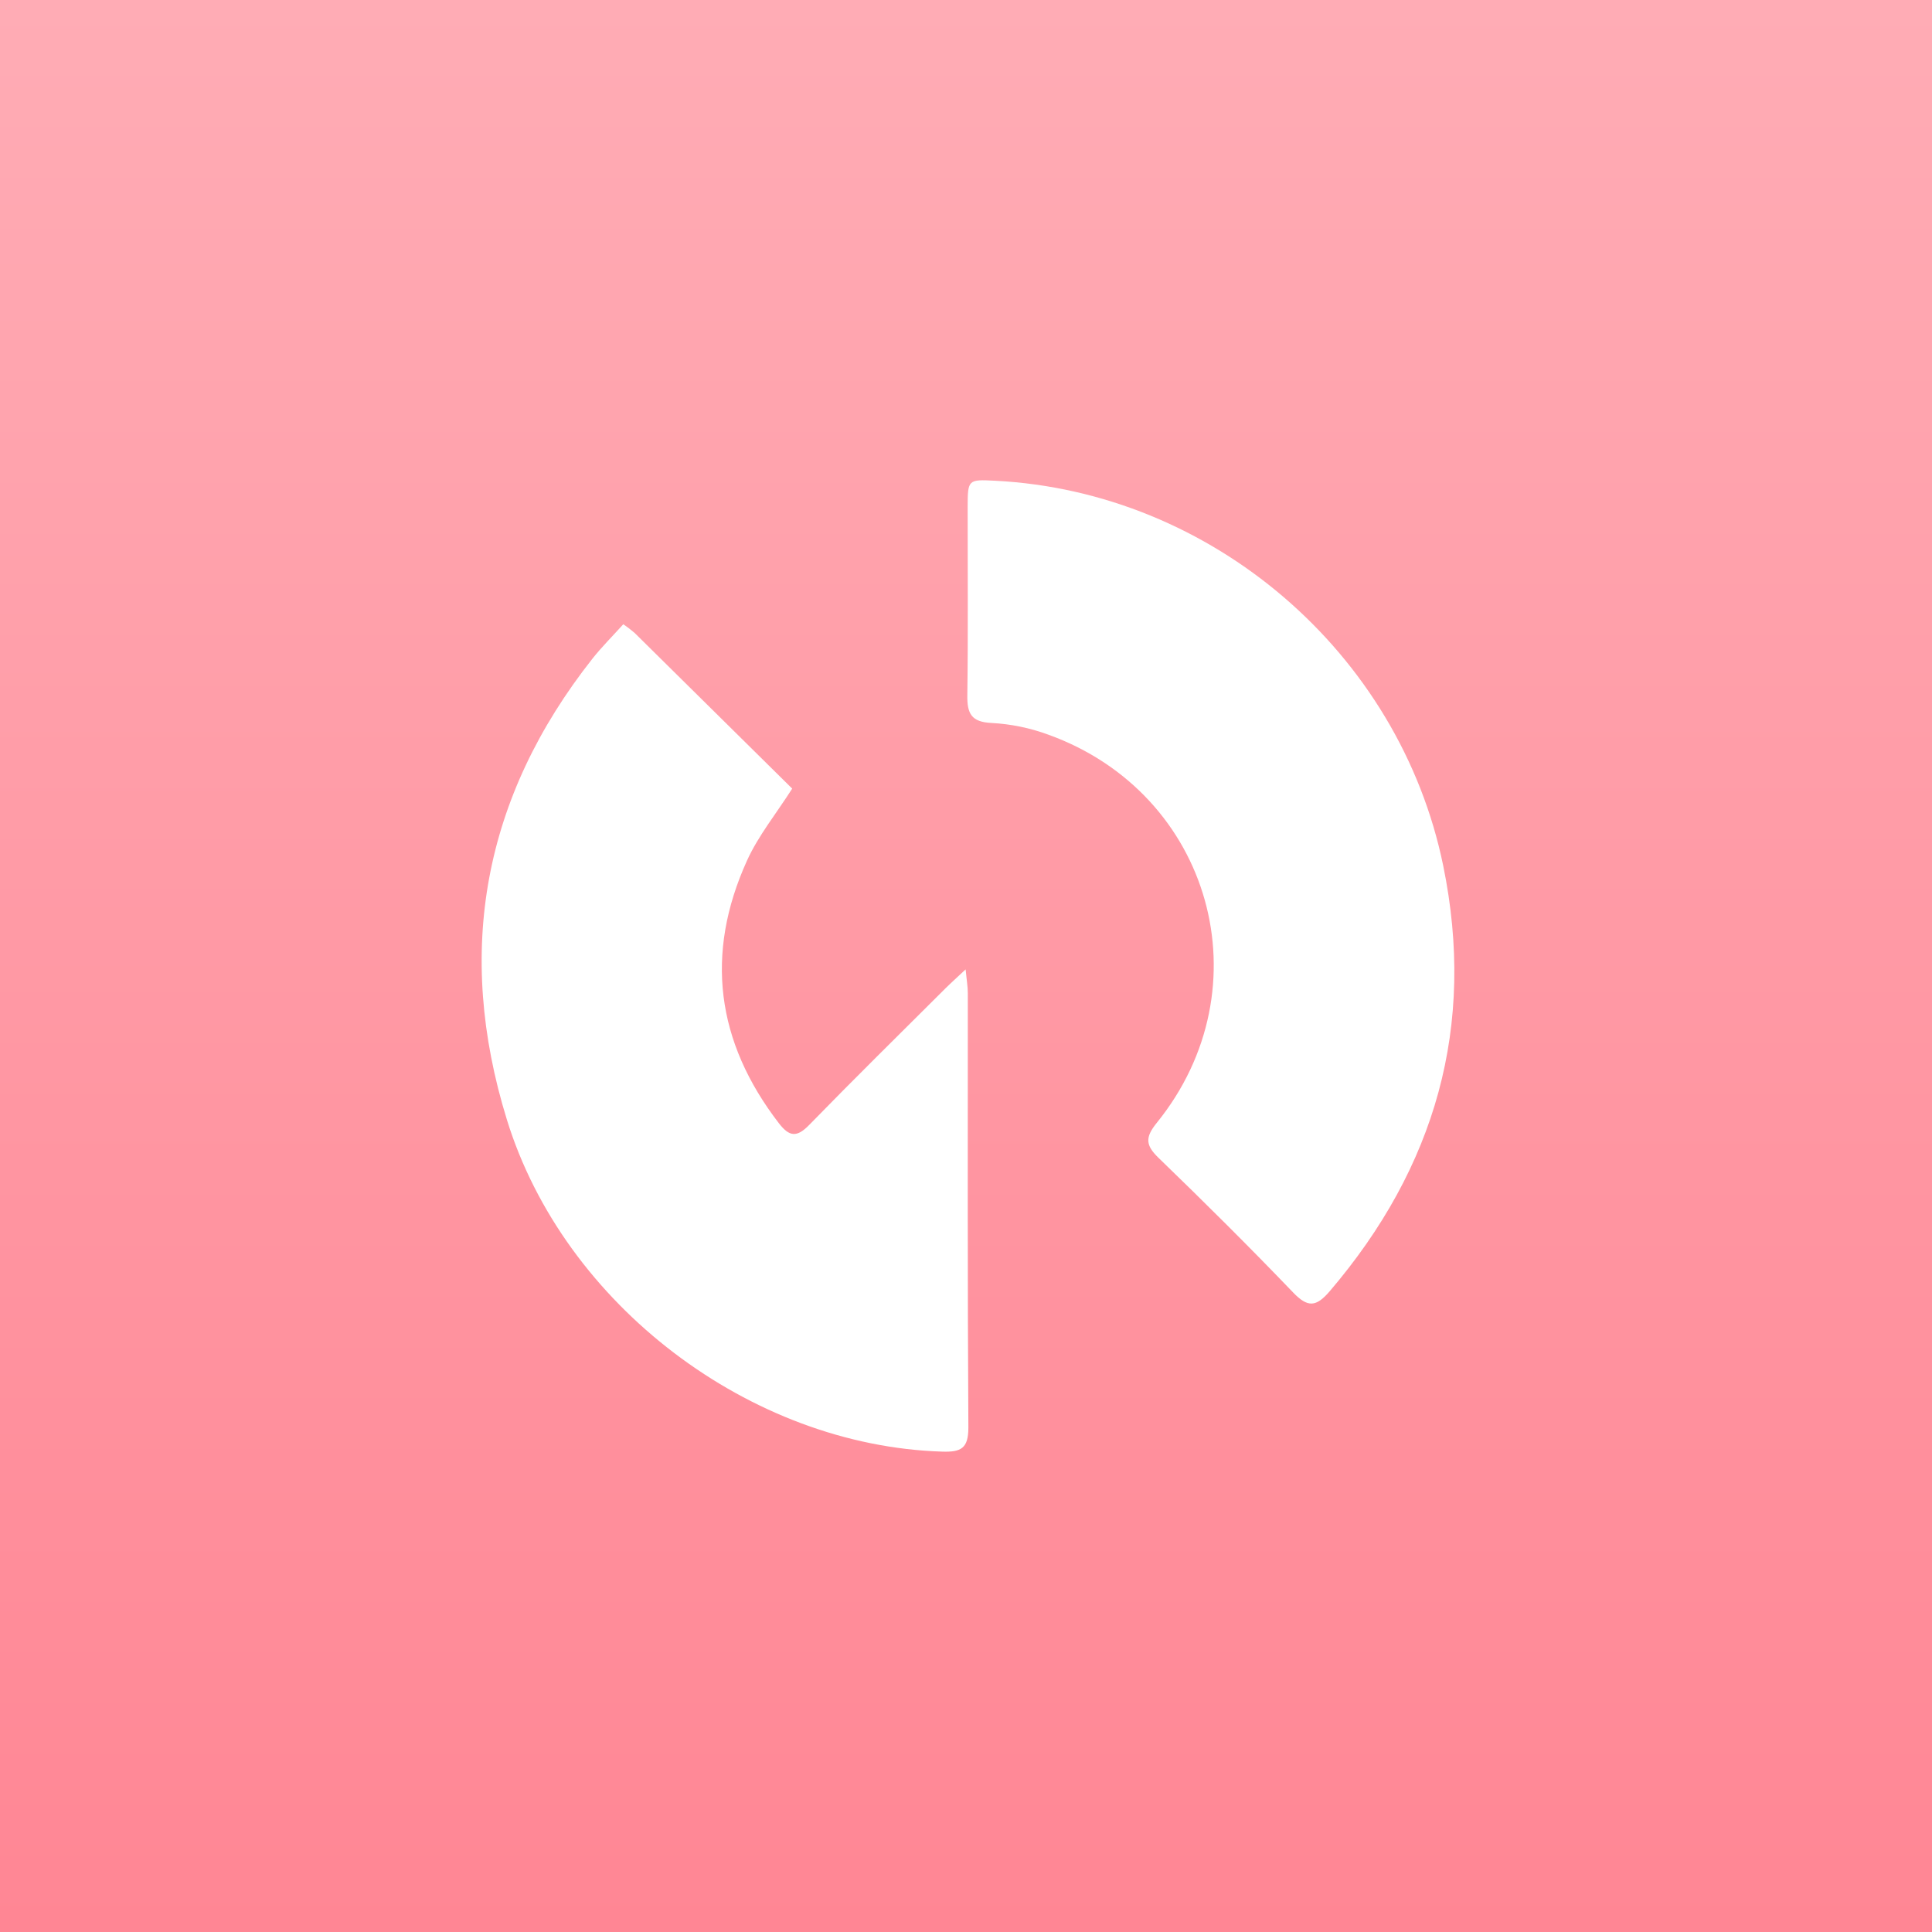 <svg width="48" height="48" viewBox="0 0 48 48" fill="none" xmlns="http://www.w3.org/2000/svg">
<rect x="0" y="0" width="48" height="48" fill="#333333" stroke="none"/>
<rect width="48" height="48" fill="url(#paint0_linear_15742_20227)"/>
<path d="M15.486 15.509C15.582 15.575 15.675 15.646 15.764 15.722C17.073 17.014 18.378 18.304 19.682 19.593C19.281 20.221 18.84 20.763 18.561 21.377C17.506 23.7 17.793 25.885 19.353 27.909C19.613 28.246 19.799 28.262 20.104 27.949C21.217 26.806 22.354 25.688 23.483 24.562C23.619 24.427 23.762 24.299 23.991 24.084C24.016 24.349 24.045 24.51 24.045 24.675C24.045 28.272 24.037 31.87 24.059 35.468C24.059 35.986 23.877 36.08 23.41 36.065C18.647 35.92 14.014 32.422 12.593 27.817C11.302 23.64 12.004 19.807 14.72 16.363C14.948 16.075 15.212 15.813 15.486 15.509Z" fill="white"/>
<path d="M24.724 11.944C30.101 12.217 34.768 16.206 35.856 21.507C36.673 25.488 35.666 29.004 33.034 32.083C32.699 32.473 32.492 32.492 32.126 32.11C31.037 30.975 29.918 29.863 28.785 28.768C28.459 28.454 28.448 28.258 28.737 27.9C31.459 24.542 30.103 19.708 26.035 18.249C25.586 18.084 25.115 17.988 24.637 17.962C24.13 17.94 24.026 17.726 24.033 17.271C24.054 15.711 24.04 14.152 24.041 12.59C24.043 11.915 24.051 11.909 24.724 11.944Z" fill="white"/>
<defs>
<linearGradient id="paint0_linear_15742_20227" x1="24" y1="0" x2="24" y2="48" gradientUnits="userSpaceOnUse">
<stop stop-color="#FFACB5"/>
<stop offset="1" stop-color="#FF8694"/>
</linearGradient>
</defs>
</svg>
